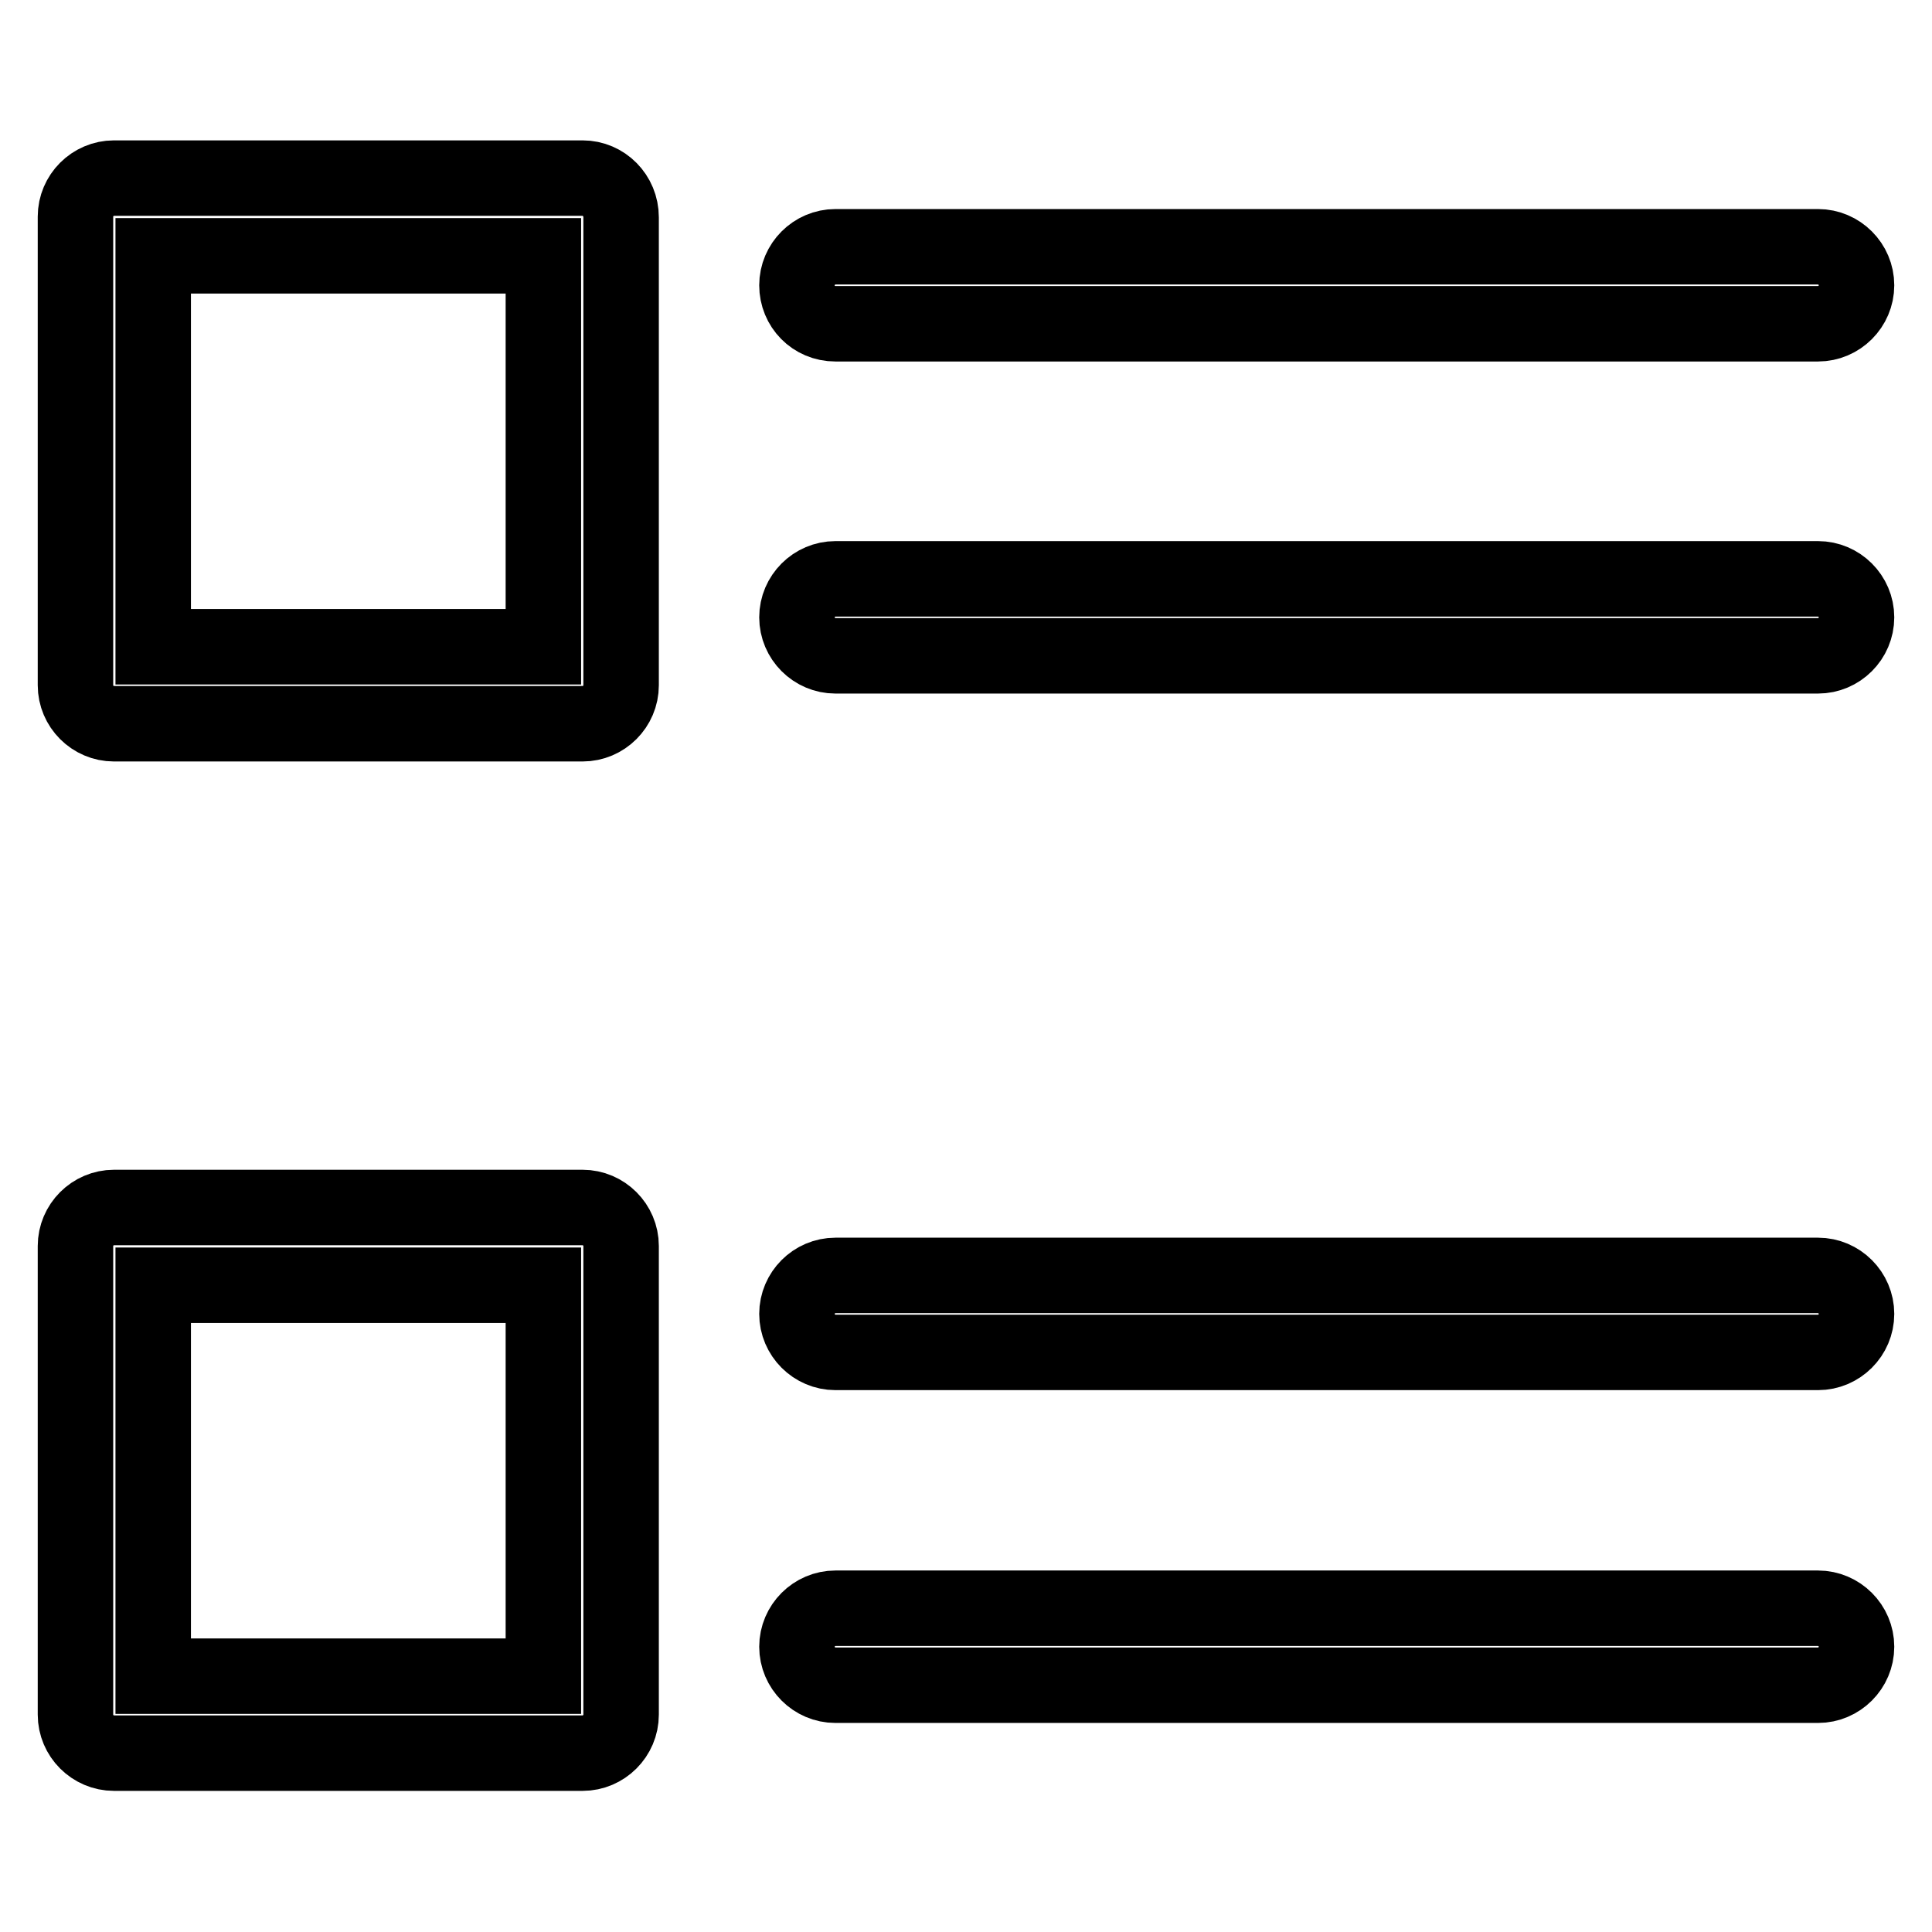 <?xml version="1.0" encoding="utf-8"?>
<!-- Svg Vector Icons : http://www.onlinewebfonts.com/icon -->
<!DOCTYPE svg PUBLIC "-//W3C//DTD SVG 1.1//EN" "http://www.w3.org/Graphics/SVG/1.1/DTD/svg11.dtd">
<svg version="1.1" xmlns="http://www.w3.org/2000/svg" xmlns:xlink="http://www.w3.org/1999/xlink" x="0px" y="0px" viewBox="0 0 256 256" enable-background="new 0 0 256 256" xml:space="preserve">
<g> <path stroke-width="10" fill-opacity="0" stroke="#000000"  d="M77.2,160H15.1c-2.8,0-5.1,2.3-5.1,5.1v62.1c0,2.8,2.3,5.1,5.1,5.1h62.1c2.8,0,5.1-2.3,5.1-5.1v-62.1 C82.3,162.3,80,160,77.2,160z M72,222.1H20.3v-51.8H72V222.1z M240.9,169H110.7c-2.8,0-5.1,2.3-5.1,5.1c0,2.8,2.3,5.1,5.1,5.1 h130.2c2.8,0,5.1-2.3,5.1-5.1C246,171.3,243.7,169,240.9,169z M240.9,213.1H110.7c-2.8,0-5.1,2.3-5.1,5.1s2.3,5.1,5.1,5.1h130.2 c2.8,0,5.1-2.3,5.1-5.1S243.7,213.1,240.9,213.1z M77.2,23.6H15.1c-2.8,0-5.1,2.3-5.1,5.1v62.1c0,2.8,2.3,5.1,5.1,5.1h62.1 c2.8,0,5.1-2.3,5.1-5.1V28.8C82.3,25.9,80,23.6,77.2,23.6z M72,85.7H20.3V33.9H72V85.7z M110.7,42.9h130.2c2.8,0,5.1-2.3,5.1-5.1 c0-2.8-2.3-5.1-5.1-5.1H110.7c-2.8,0-5.1,2.3-5.1,5.1C105.6,40.6,107.8,42.9,110.7,42.9z M240.9,76.7H110.7c-2.8,0-5.1,2.3-5.1,5.1 c0,2.8,2.3,5.1,5.1,5.1h130.2c2.8,0,5.1-2.3,5.1-5.1C246,79,243.7,76.7,240.9,76.7z"/></g>
</svg>